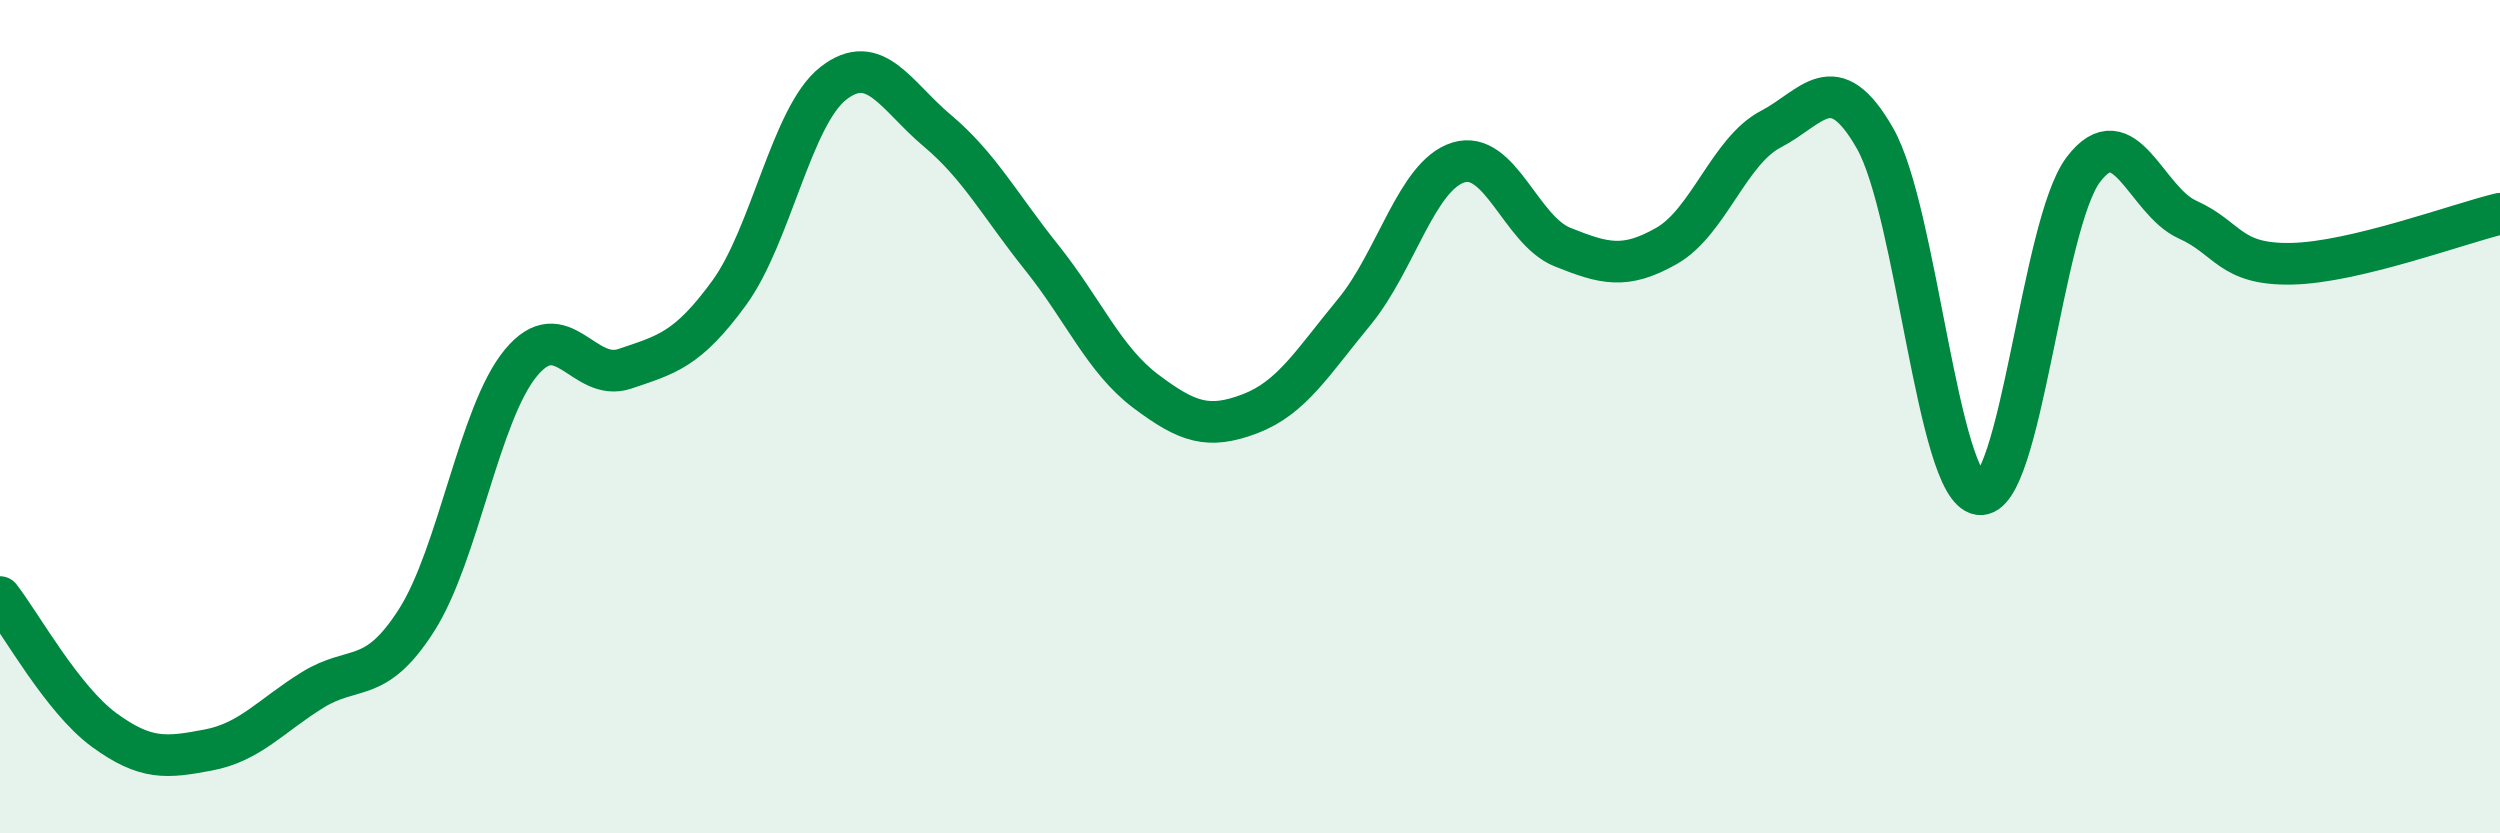 
    <svg width="60" height="20" viewBox="0 0 60 20" xmlns="http://www.w3.org/2000/svg">
      <path
        d="M 0,14.33 C 0.5,14.97 1.5,16.79 2.5,17.52 C 3.5,18.25 4,18.19 5,18 C 6,17.81 6.5,17.18 7.5,16.56 C 8.5,15.94 9,16.45 10,14.88 C 11,13.31 11.5,9.92 12.5,8.71 C 13.5,7.5 14,9.19 15,8.85 C 16,8.51 16.5,8.4 17.5,7.03 C 18.5,5.66 19,2.78 20,2 C 21,1.22 21.5,2.3 22.5,3.14 C 23.5,3.98 24,4.93 25,6.18 C 26,7.43 26.5,8.64 27.5,9.39 C 28.5,10.14 29,10.31 30,9.93 C 31,9.55 31.5,8.7 32.5,7.49 C 33.5,6.28 34,4.21 35,3.9 C 36,3.59 36.5,5.53 37.5,5.93 C 38.5,6.33 39,6.47 40,5.9 C 41,5.33 41.5,3.62 42.5,3.1 C 43.5,2.58 44,1.57 45,3.32 C 46,5.07 46.5,11.71 47.5,11.86 C 48.5,12.01 49,5.39 50,4.07 C 51,2.75 51.5,4.82 52.5,5.27 C 53.5,5.72 53.5,6.36 55,6.33 C 56.5,6.3 59,5.37 60,5.13L60 20L0 20Z"
        fill="#008740"
        opacity="0.1"
        stroke-linecap="round"
        stroke-linejoin="round"
      />
      <path
        d="M 0,14.33 C 0.5,14.97 1.5,16.79 2.5,17.52 C 3.5,18.25 4,18.19 5,18 C 6,17.81 6.5,17.18 7.5,16.56 C 8.5,15.94 9,16.45 10,14.88 C 11,13.31 11.5,9.92 12.5,8.71 C 13.5,7.5 14,9.19 15,8.85 C 16,8.51 16.5,8.4 17.5,7.03 C 18.5,5.66 19,2.78 20,2 C 21,1.22 21.5,2.3 22.5,3.14 C 23.5,3.98 24,4.93 25,6.18 C 26,7.43 26.5,8.64 27.5,9.39 C 28.5,10.14 29,10.31 30,9.93 C 31,9.55 31.5,8.7 32.5,7.49 C 33.5,6.28 34,4.21 35,3.9 C 36,3.59 36.5,5.53 37.5,5.93 C 38.5,6.33 39,6.47 40,5.9 C 41,5.33 41.5,3.62 42.5,3.1 C 43.5,2.58 44,1.57 45,3.32 C 46,5.07 46.5,11.71 47.5,11.86 C 48.5,12.01 49,5.39 50,4.07 C 51,2.75 51.5,4.82 52.5,5.27 C 53.5,5.72 53.5,6.36 55,6.33 C 56.5,6.3 59,5.37 60,5.13"
        stroke="#008740"
        stroke-width="1"
        fill="none"
        stroke-linecap="round"
        stroke-linejoin="round"
      />
    </svg>
  